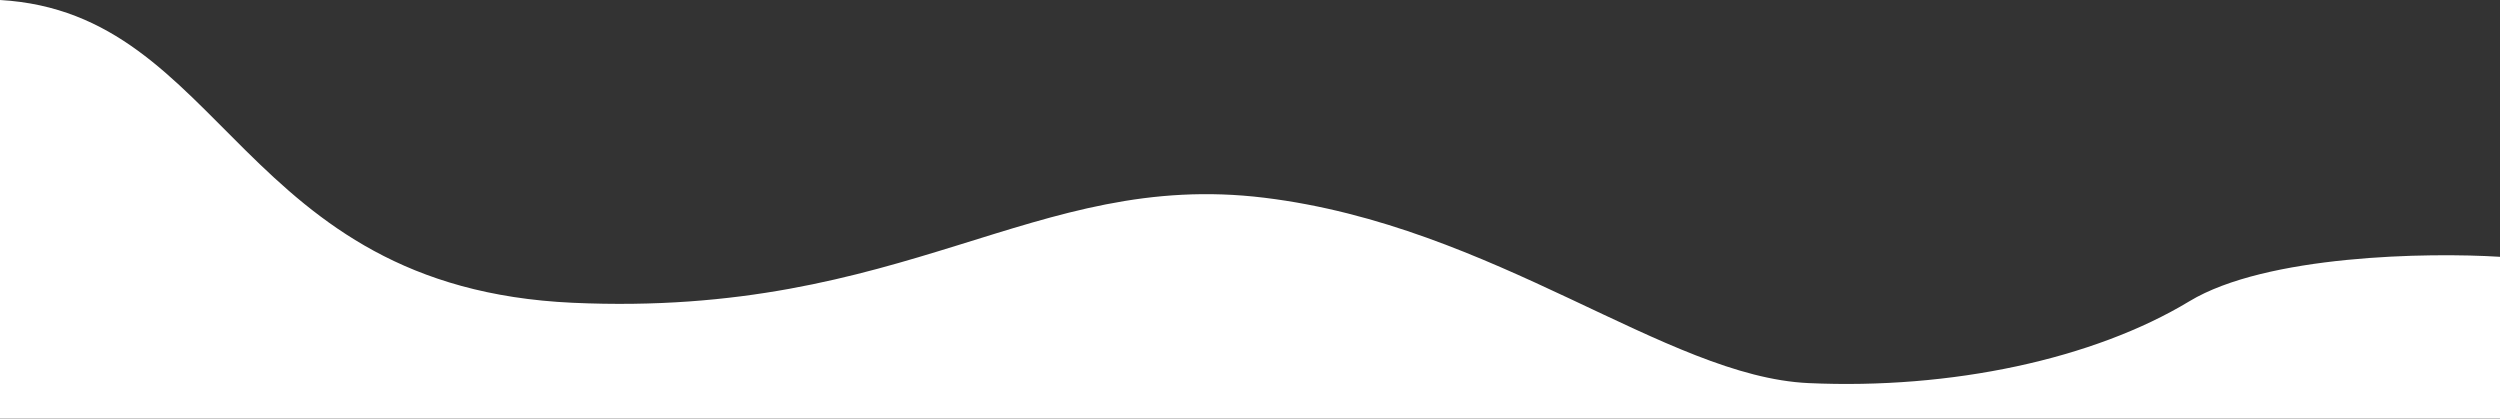 <svg xmlns="http://www.w3.org/2000/svg" width="1774" height="297" viewBox="0 0 1774 297" fill="none"><rect x="0" y="0" width="1774" height="297" fill="#333333" stroke="none"/><path d="M1553.6 213.77C1608.06 180.847 1723.22 179.027 1774 182.232V297H0V0C160.415 9.231 169.177 204.085 406.429 214.854C643.682 225.623 733.325 120.309 897.11 140.309C1060.9 160.309 1182.22 267.231 1283.32 271.846C1384.42 276.462 1485.52 254.923 1553.6 213.77Z" fill="white"></path></svg>